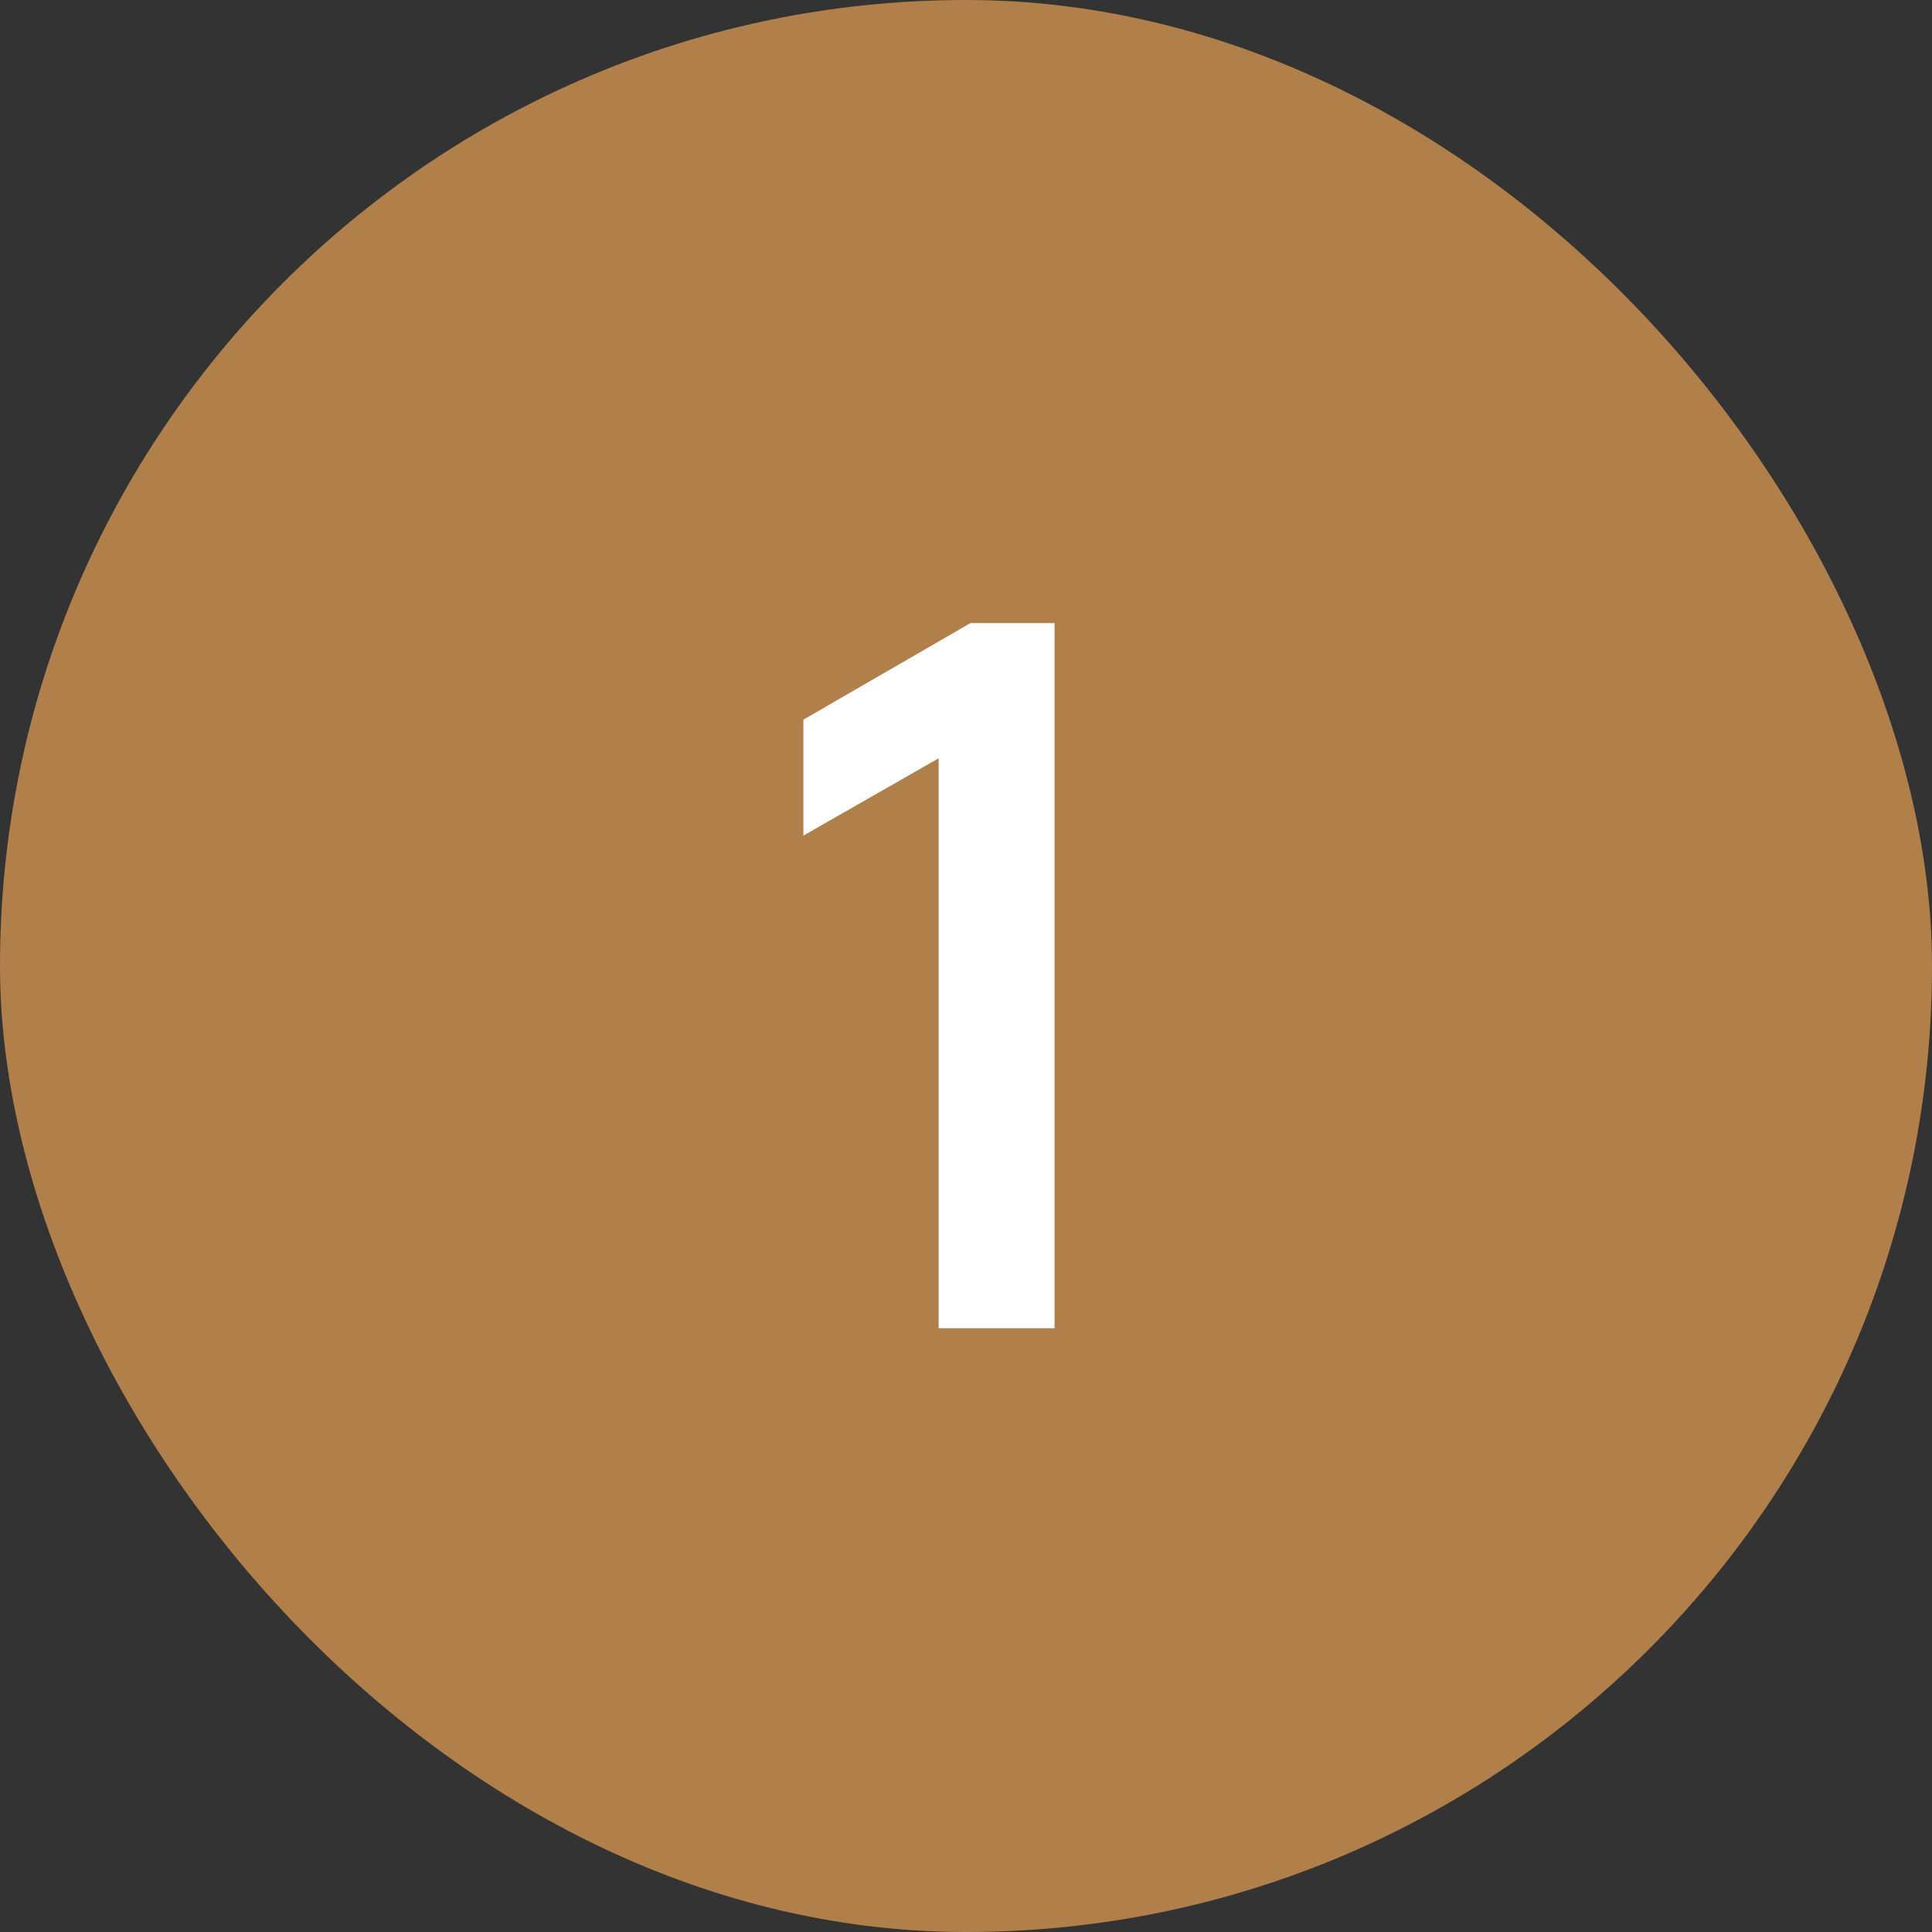 <?xml version="1.0" encoding="UTF-8"?> <svg xmlns="http://www.w3.org/2000/svg" width="48" height="48" viewBox="0 0 48 48" fill="none"><rect x="0" y="0" width="48" height="48" fill="#333333" stroke="none"/> <rect width="48" height="48" rx="24" fill="#B17F49"></rect> <path d="M19.96 20.76V17.88L24.112 15.48H26.2V33H23.32V18.84L19.96 20.76Z" fill="white"></path> </svg> 